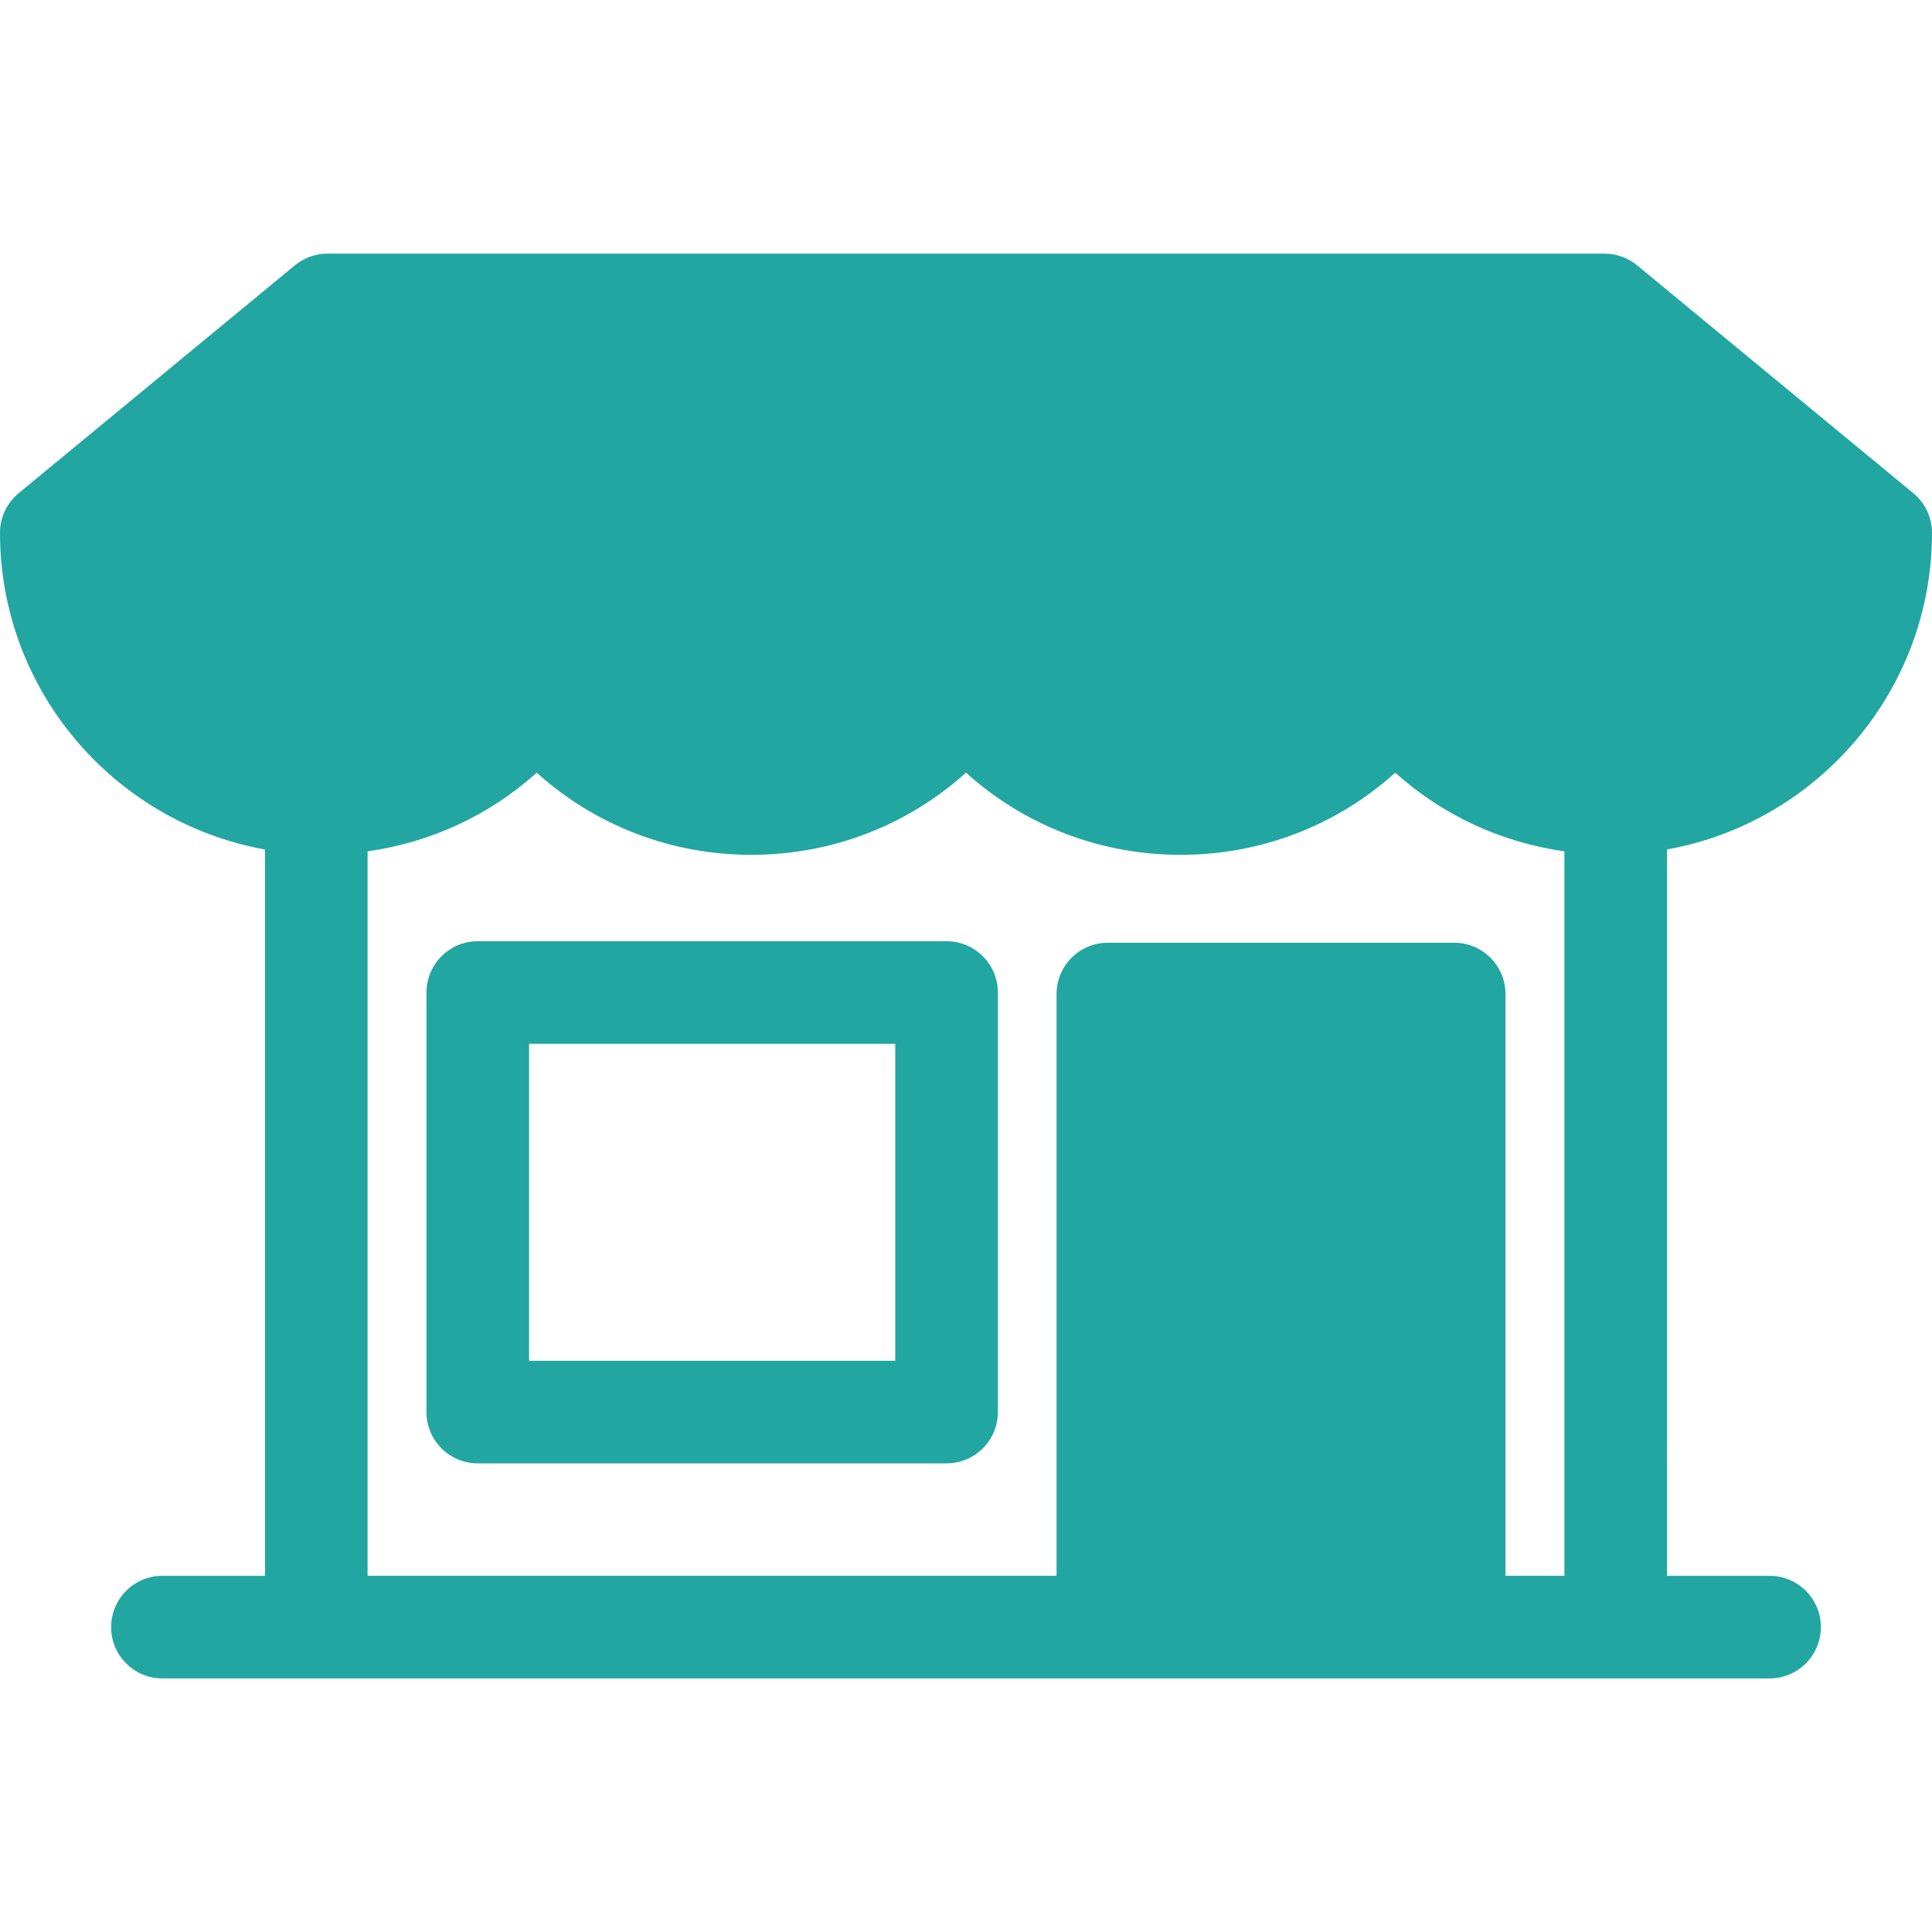 <!DOCTYPE svg PUBLIC "-//W3C//DTD SVG 1.1//EN" "http://www.w3.org/Graphics/SVG/1.1/DTD/svg11.dtd">
<!-- Uploaded to: SVG Repo, www.svgrepo.com, Transformed by: SVG Repo Mixer Tools -->
<svg fill="#21a6a1" height="800px" width="800px" version="1.1" id="Capa_1" xmlns="http://www.w3.org/2000/svg" xmlns:xlink="http://www.w3.org/1999/xlink" viewBox="0 0 56.5 56.5" xml:space="preserve">
<g id="SVGRepo_bgCarrier" stroke-width="0"/>
<g id="SVGRepo_tracerCarrier" stroke-linecap="round" stroke-linejoin="round"/>
<g id="SVGRepo_iconCarrier"> <path d="M27.682,27.526h-13.71c-0.829,0-1.5,0.671-1.5,1.5v12.269c0,0.829,0.671,1.5,1.5,1.5h13.71c0.829,0,1.5-0.671,1.5-1.5 V29.026C29.182,28.198,28.511,27.526,27.682,27.526z M26.182,39.795h-10.71v-9.269h10.71V39.795z M56.5,15.581 c0-0.448-0.2-0.872-0.545-1.157L47.876,7.76c-0.269-0.222-0.606-0.343-0.955-0.343H9.578c-0.348,0-0.686,0.121-0.955,0.343 l-8.078,6.664C0.2,14.708,0,15.133,0,15.581c0,4.623,3.351,8.47,7.75,9.262v21.241h-3c-0.829,0-1.5,0.671-1.5,1.5 c0,0.829,0.671,1.5,1.5,1.5h47c0.829,0,1.5-0.671,1.5-1.5c0-0.829-0.671-1.5-1.5-1.5h-3V24.842 C53.149,24.051,56.5,20.204,56.5,15.581z M44.027,46.083V29.07c0-0.829-0.671-1.5-1.5-1.5H32.398c-0.829,0-1.5,0.671-1.5,1.5v17.013 H10.75V24.896c1.848-0.261,3.561-1.052,4.946-2.3c1.712,1.543,3.923,2.403,6.277,2.403c2.353,0,4.564-0.86,6.277-2.403 c1.712,1.543,3.923,2.403,6.277,2.403s4.564-0.86,6.277-2.403c1.385,1.248,3.098,2.039,4.946,2.3v21.187H44.027z"/> </g>
</svg>